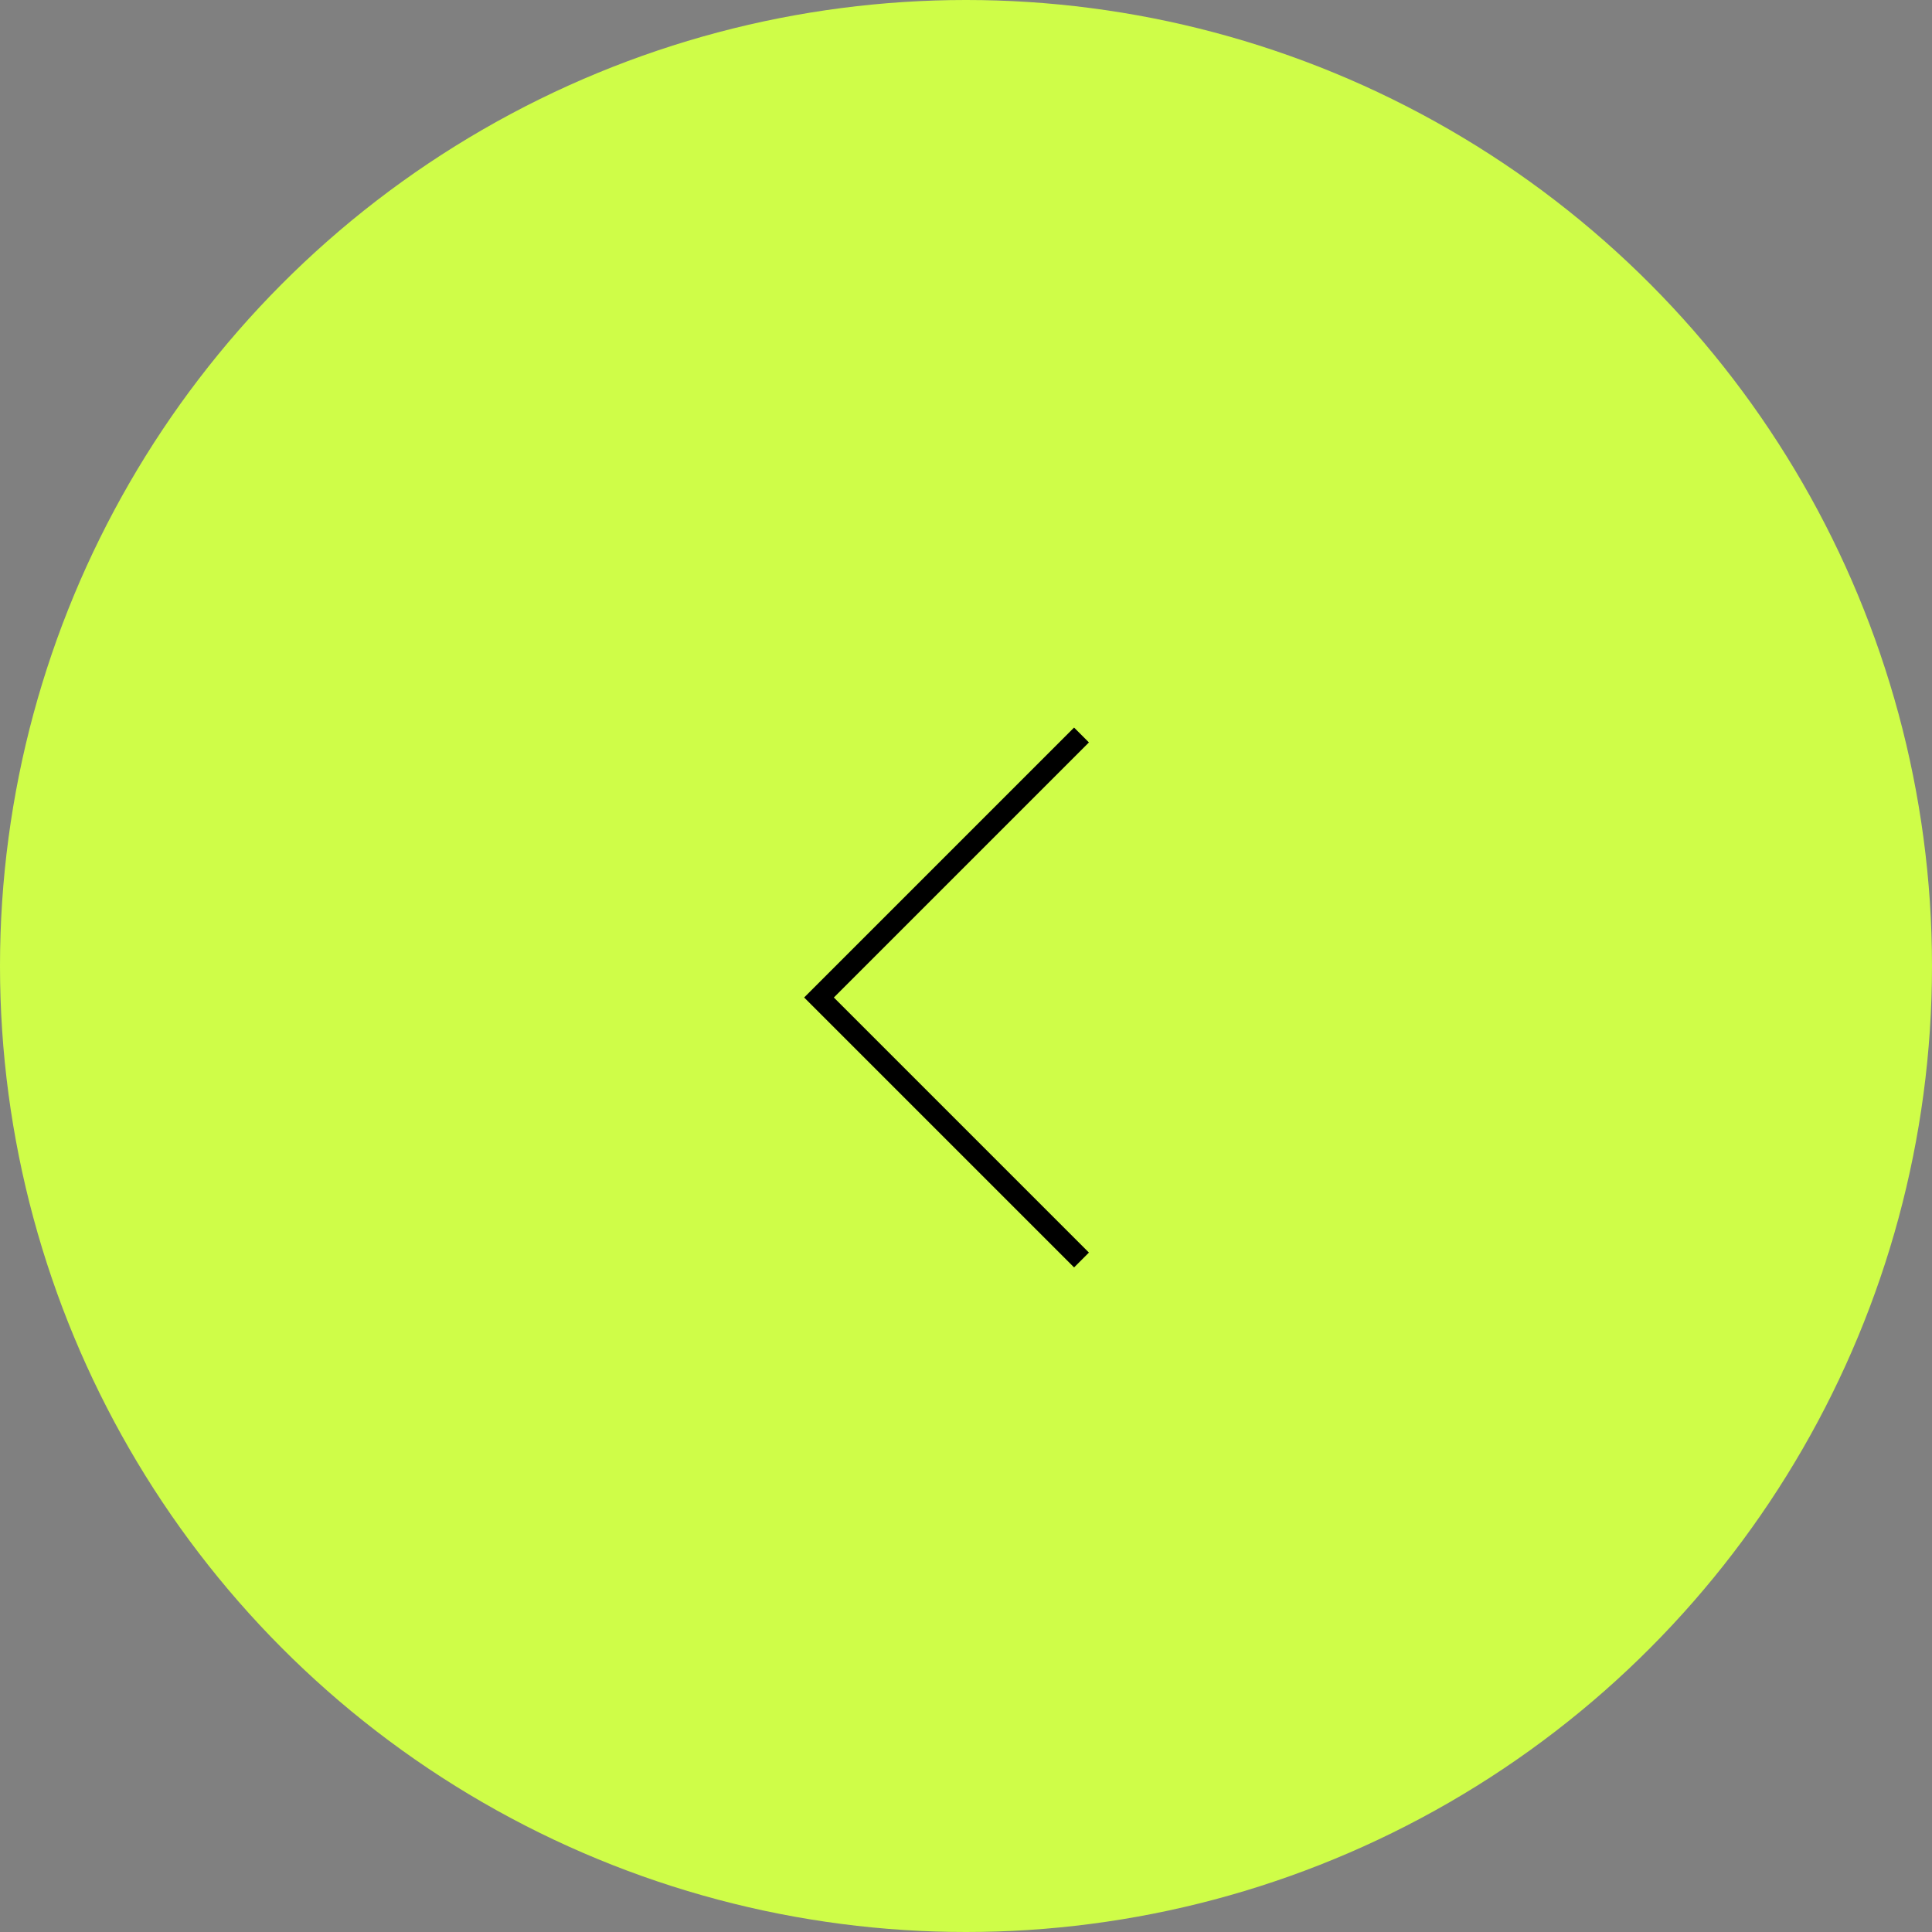 <svg width="92" height="92" viewBox="0 0 92 92" fill="none" xmlns="http://www.w3.org/2000/svg">
<rect x="0" y="0" width="92" height="92" fill="#808080" stroke="none"/>
<circle cx="46" cy="46" r="46" transform="matrix(-1 0 0 1 92 0)" fill="#CFFD48"/>
<path d="M51.5 35L39 47.5L51.5 60" stroke="black"/>
</svg>
